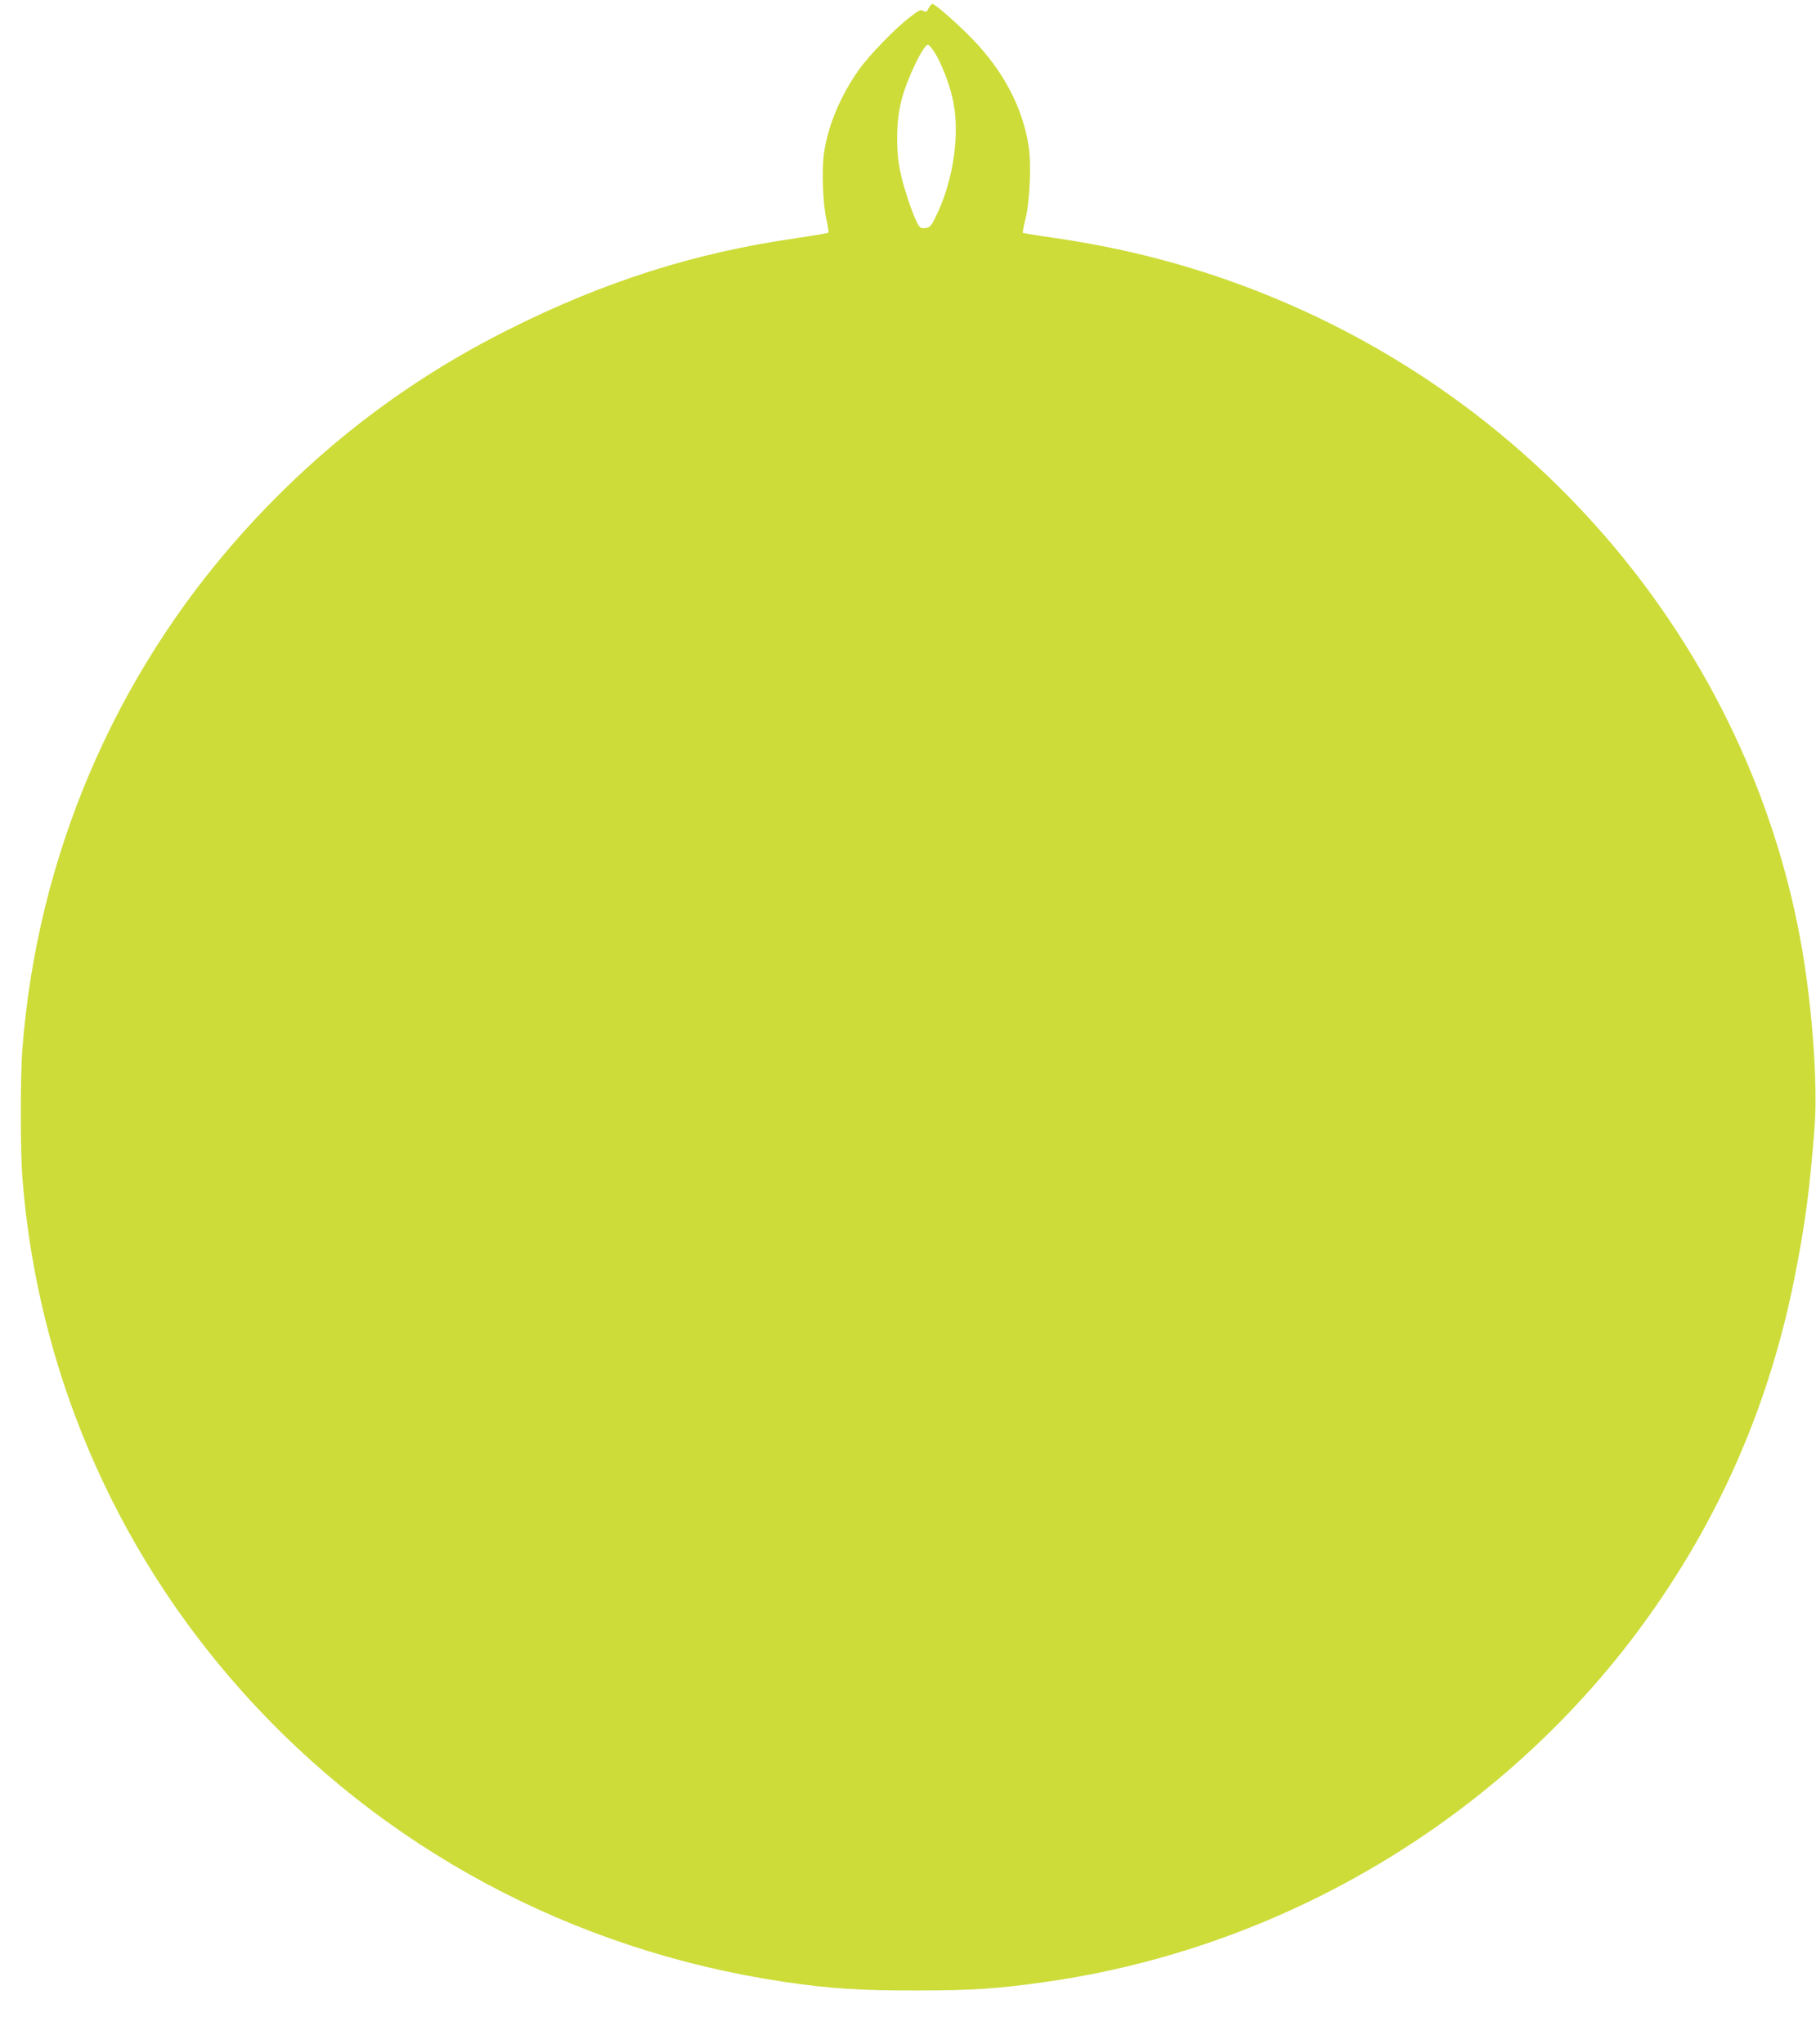 <?xml version="1.0" standalone="no"?>
<!DOCTYPE svg PUBLIC "-//W3C//DTD SVG 20010904//EN"
 "http://www.w3.org/TR/2001/REC-SVG-20010904/DTD/svg10.dtd">
<svg version="1.0" xmlns="http://www.w3.org/2000/svg"
 width="1137pt" height="1280pt" viewBox="0 0 1137 1280"
 preserveAspectRatio="xMidYMid meet">
<g transform="translate(0,1280) scale(0.1,-0.1)"
fill="#cddc39" stroke="none">
<path d="M5815 12750 c-13 -26 -18 -28 -34 -18 -16 9 -28 4 -82 -38 -93 -70
-255 -238 -321 -330 -115 -162 -194 -350 -219 -522 -15 -107 -7 -324 16 -420
9 -40 14 -76 11 -79 -3 -3 -92 -18 -198 -34 -632 -90 -1201 -270 -1799 -570
-639 -319 -1192 -742 -1673 -1279 -801 -894 -1283 -2025 -1376 -3229 -13 -173
-13 -628 0 -802 92 -1193 571 -2317 1371 -3214 880 -987 2072 -1627 3399
-1824 280 -42 479 -55 830 -54 348 0 508 11 810 54 1481 211 2838 1020 3722
2219 492 668 814 1407 972 2232 62 323 85 500 117 898 20 262 -12 728 -77
1110 -301 1765 -1503 3288 -3182 4031 -478 212 -969 352 -1499 429 -107 15
-196 30 -199 32 -2 3 5 43 17 89 27 109 37 346 19 457 -39 242 -158 468 -354
670 -87 89 -204 193 -243 216 -7 4 -18 -5 -28 -24z m35 -276 c42 -66 87 -179
112 -281 53 -213 10 -524 -105 -753 -28 -58 -36 -65 -64 -68 -28 -3 -34 1 -52
35 -33 66 -90 239 -107 331 -26 134 -22 313 10 434 34 134 137 348 166 348 6
0 24 -21 40 -46z"/>
</g>
</svg>
